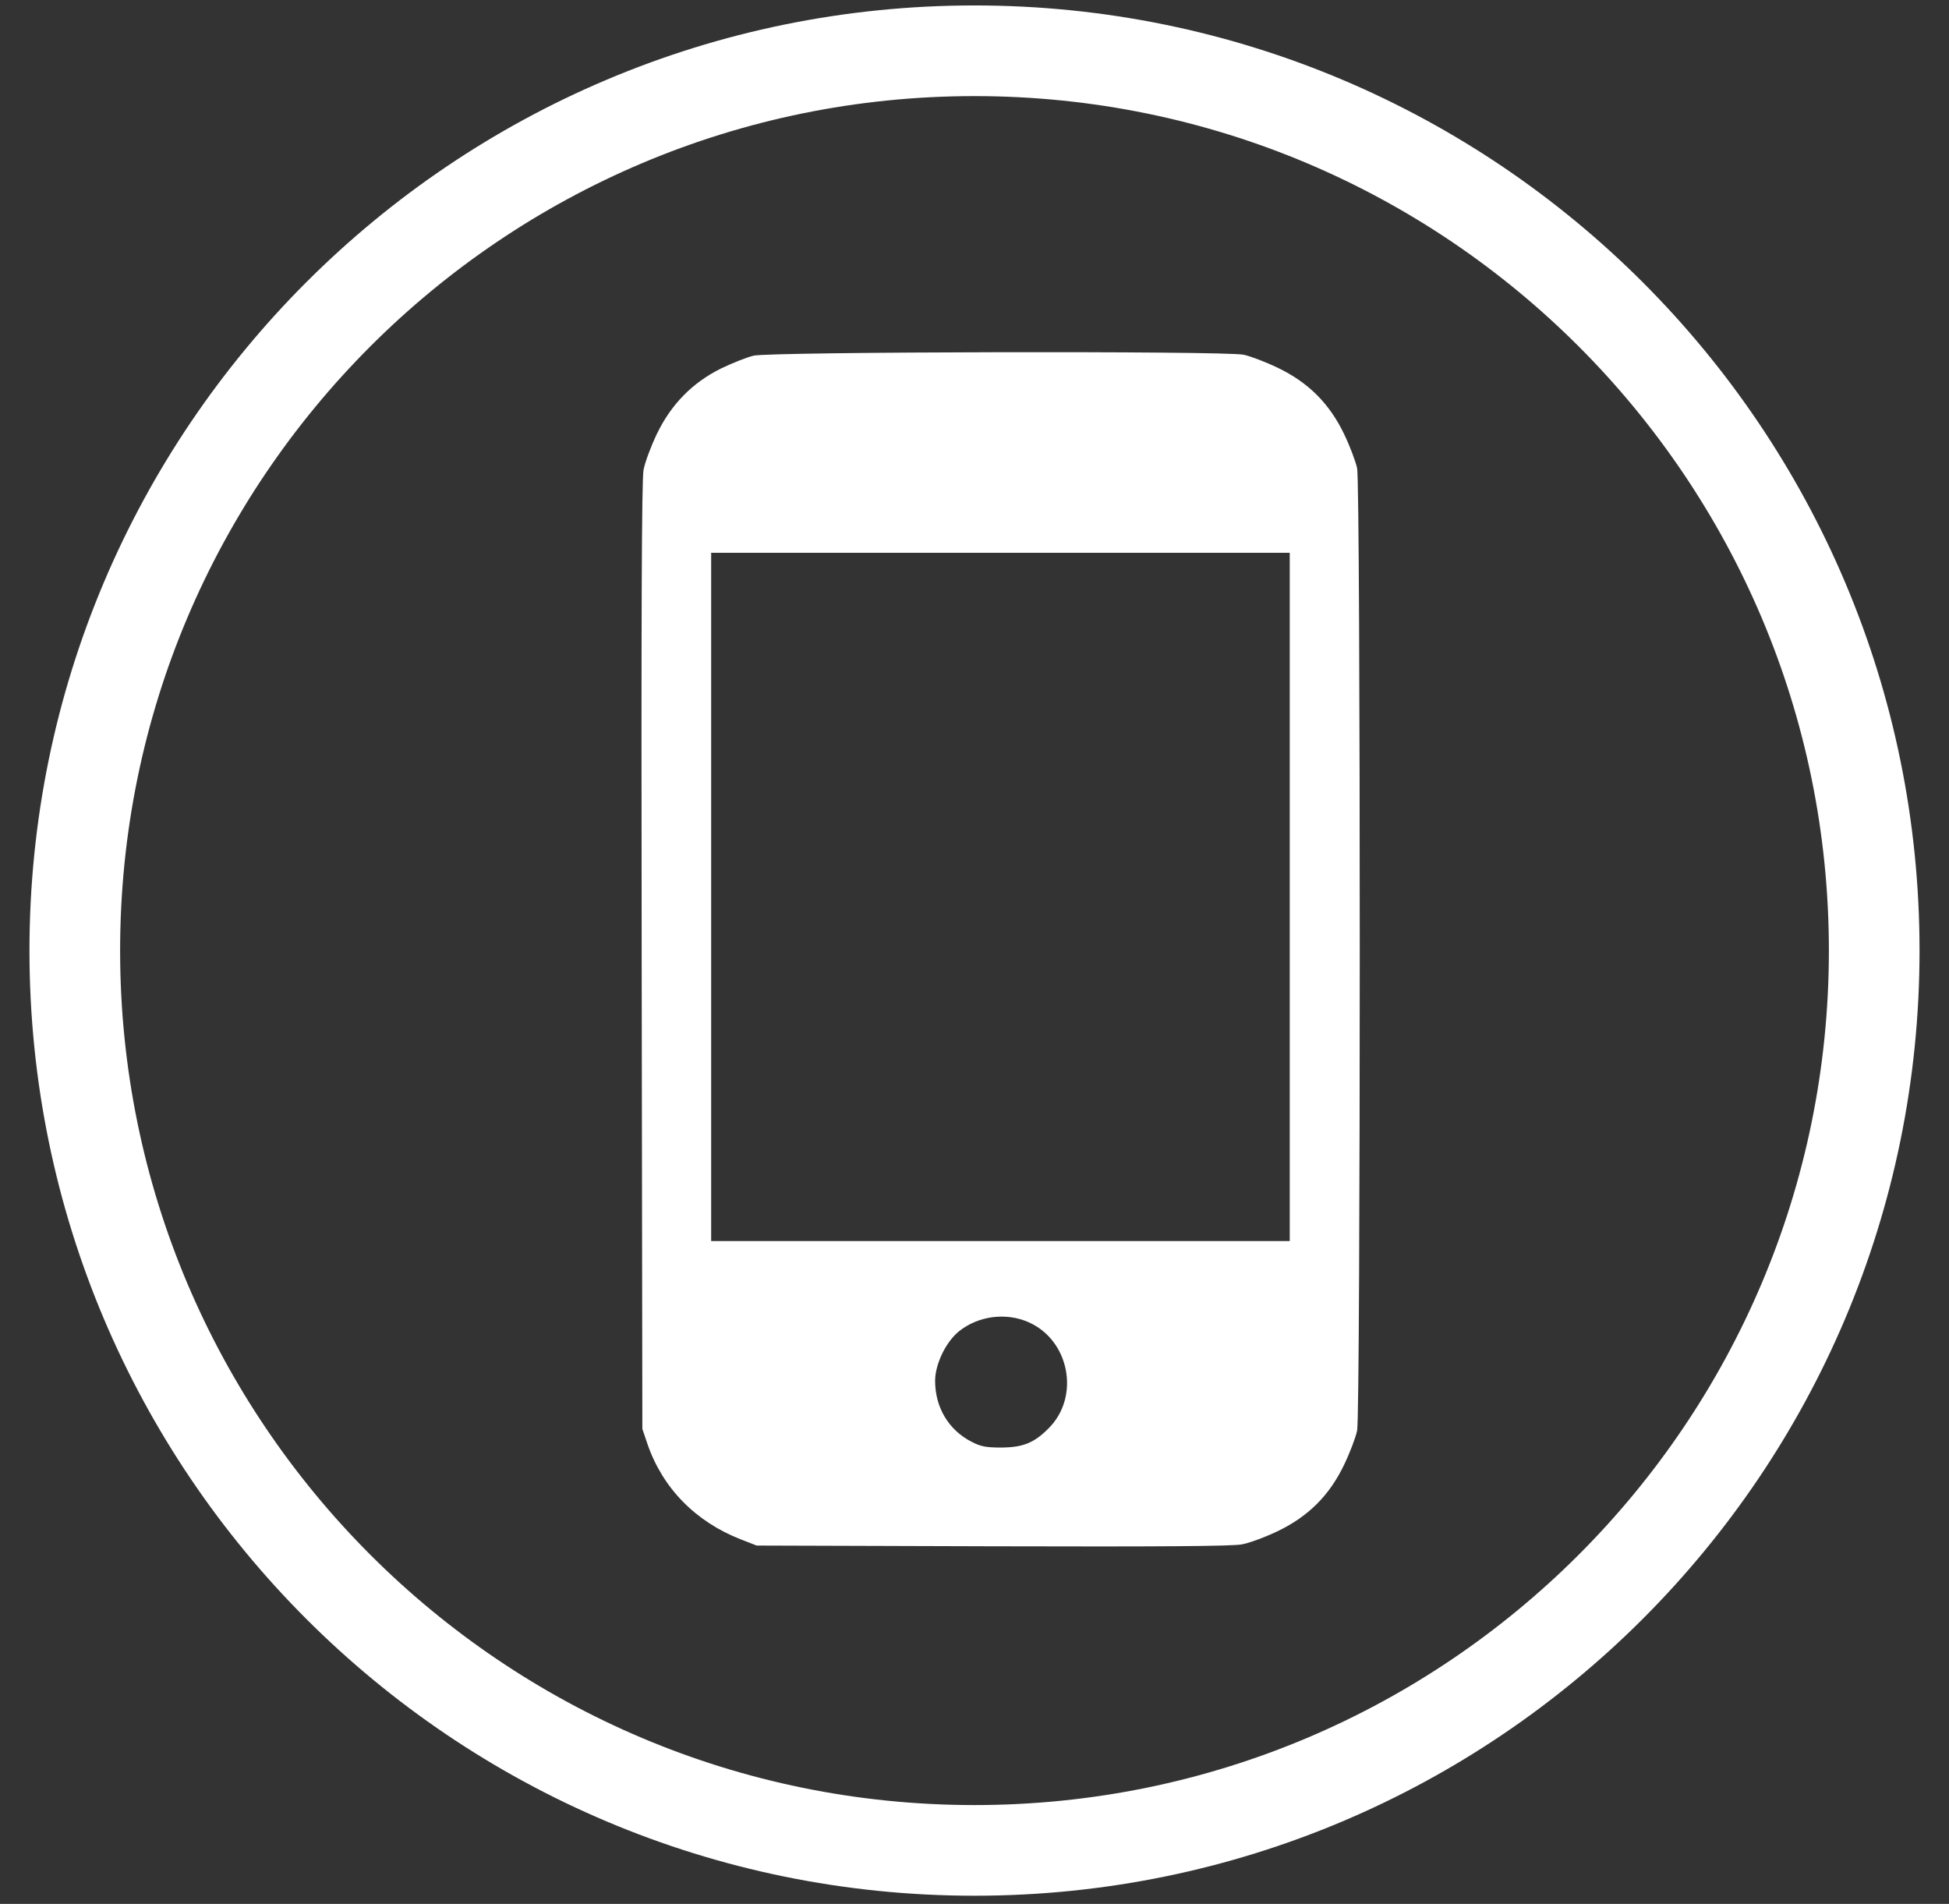 <svg width="43" height="42" viewBox="0 0 43 42" fill="none" xmlns="http://www.w3.org/2000/svg">
<rect x="0" y="0" width="43" height="42" fill="#333333" stroke="none"/>
<path d="M41.35 20.97C41.35 31.933 32.463 40.82 21.5 40.82C10.537 40.82 1.65 31.933 1.65 20.97C1.65 10.007 10.537 1.12 21.5 1.12C32.463 1.12 41.35 10.007 41.35 20.97Z" stroke="white" stroke-width="2" stroke-linejoin="round"/>
<path d="M16.627 7.846C16.473 7.882 16.154 8.011 15.907 8.129C15.274 8.443 14.805 8.922 14.491 9.575C14.363 9.843 14.229 10.198 14.198 10.368C14.157 10.589 14.146 13.621 14.157 21.099L14.172 31.522L14.285 31.856C14.62 32.829 15.346 33.57 16.349 33.961L16.694 34.095L21.892 34.111C25.562 34.121 27.183 34.111 27.4 34.069C27.569 34.038 27.925 33.905 28.192 33.776C28.866 33.452 29.33 32.989 29.654 32.314C29.783 32.047 29.911 31.707 29.942 31.558C30.019 31.172 30.019 10.718 29.942 10.332C29.911 10.183 29.783 9.843 29.654 9.575C29.33 8.901 28.866 8.438 28.192 8.114C27.925 7.985 27.585 7.856 27.436 7.825C27.014 7.738 16.988 7.758 16.627 7.846ZM28.455 19.787V27.378H22.073H15.69V19.787V12.195H22.073H28.455V19.787ZM22.695 29.169C23.601 29.571 23.833 30.817 23.133 31.511C22.814 31.831 22.572 31.928 22.098 31.933C21.759 31.933 21.64 31.913 21.434 31.805C20.93 31.547 20.631 31.048 20.631 30.461C20.631 30.096 20.868 29.602 21.156 29.37C21.584 29.025 22.201 28.948 22.695 29.169Z" fill="white"/>
</svg>

